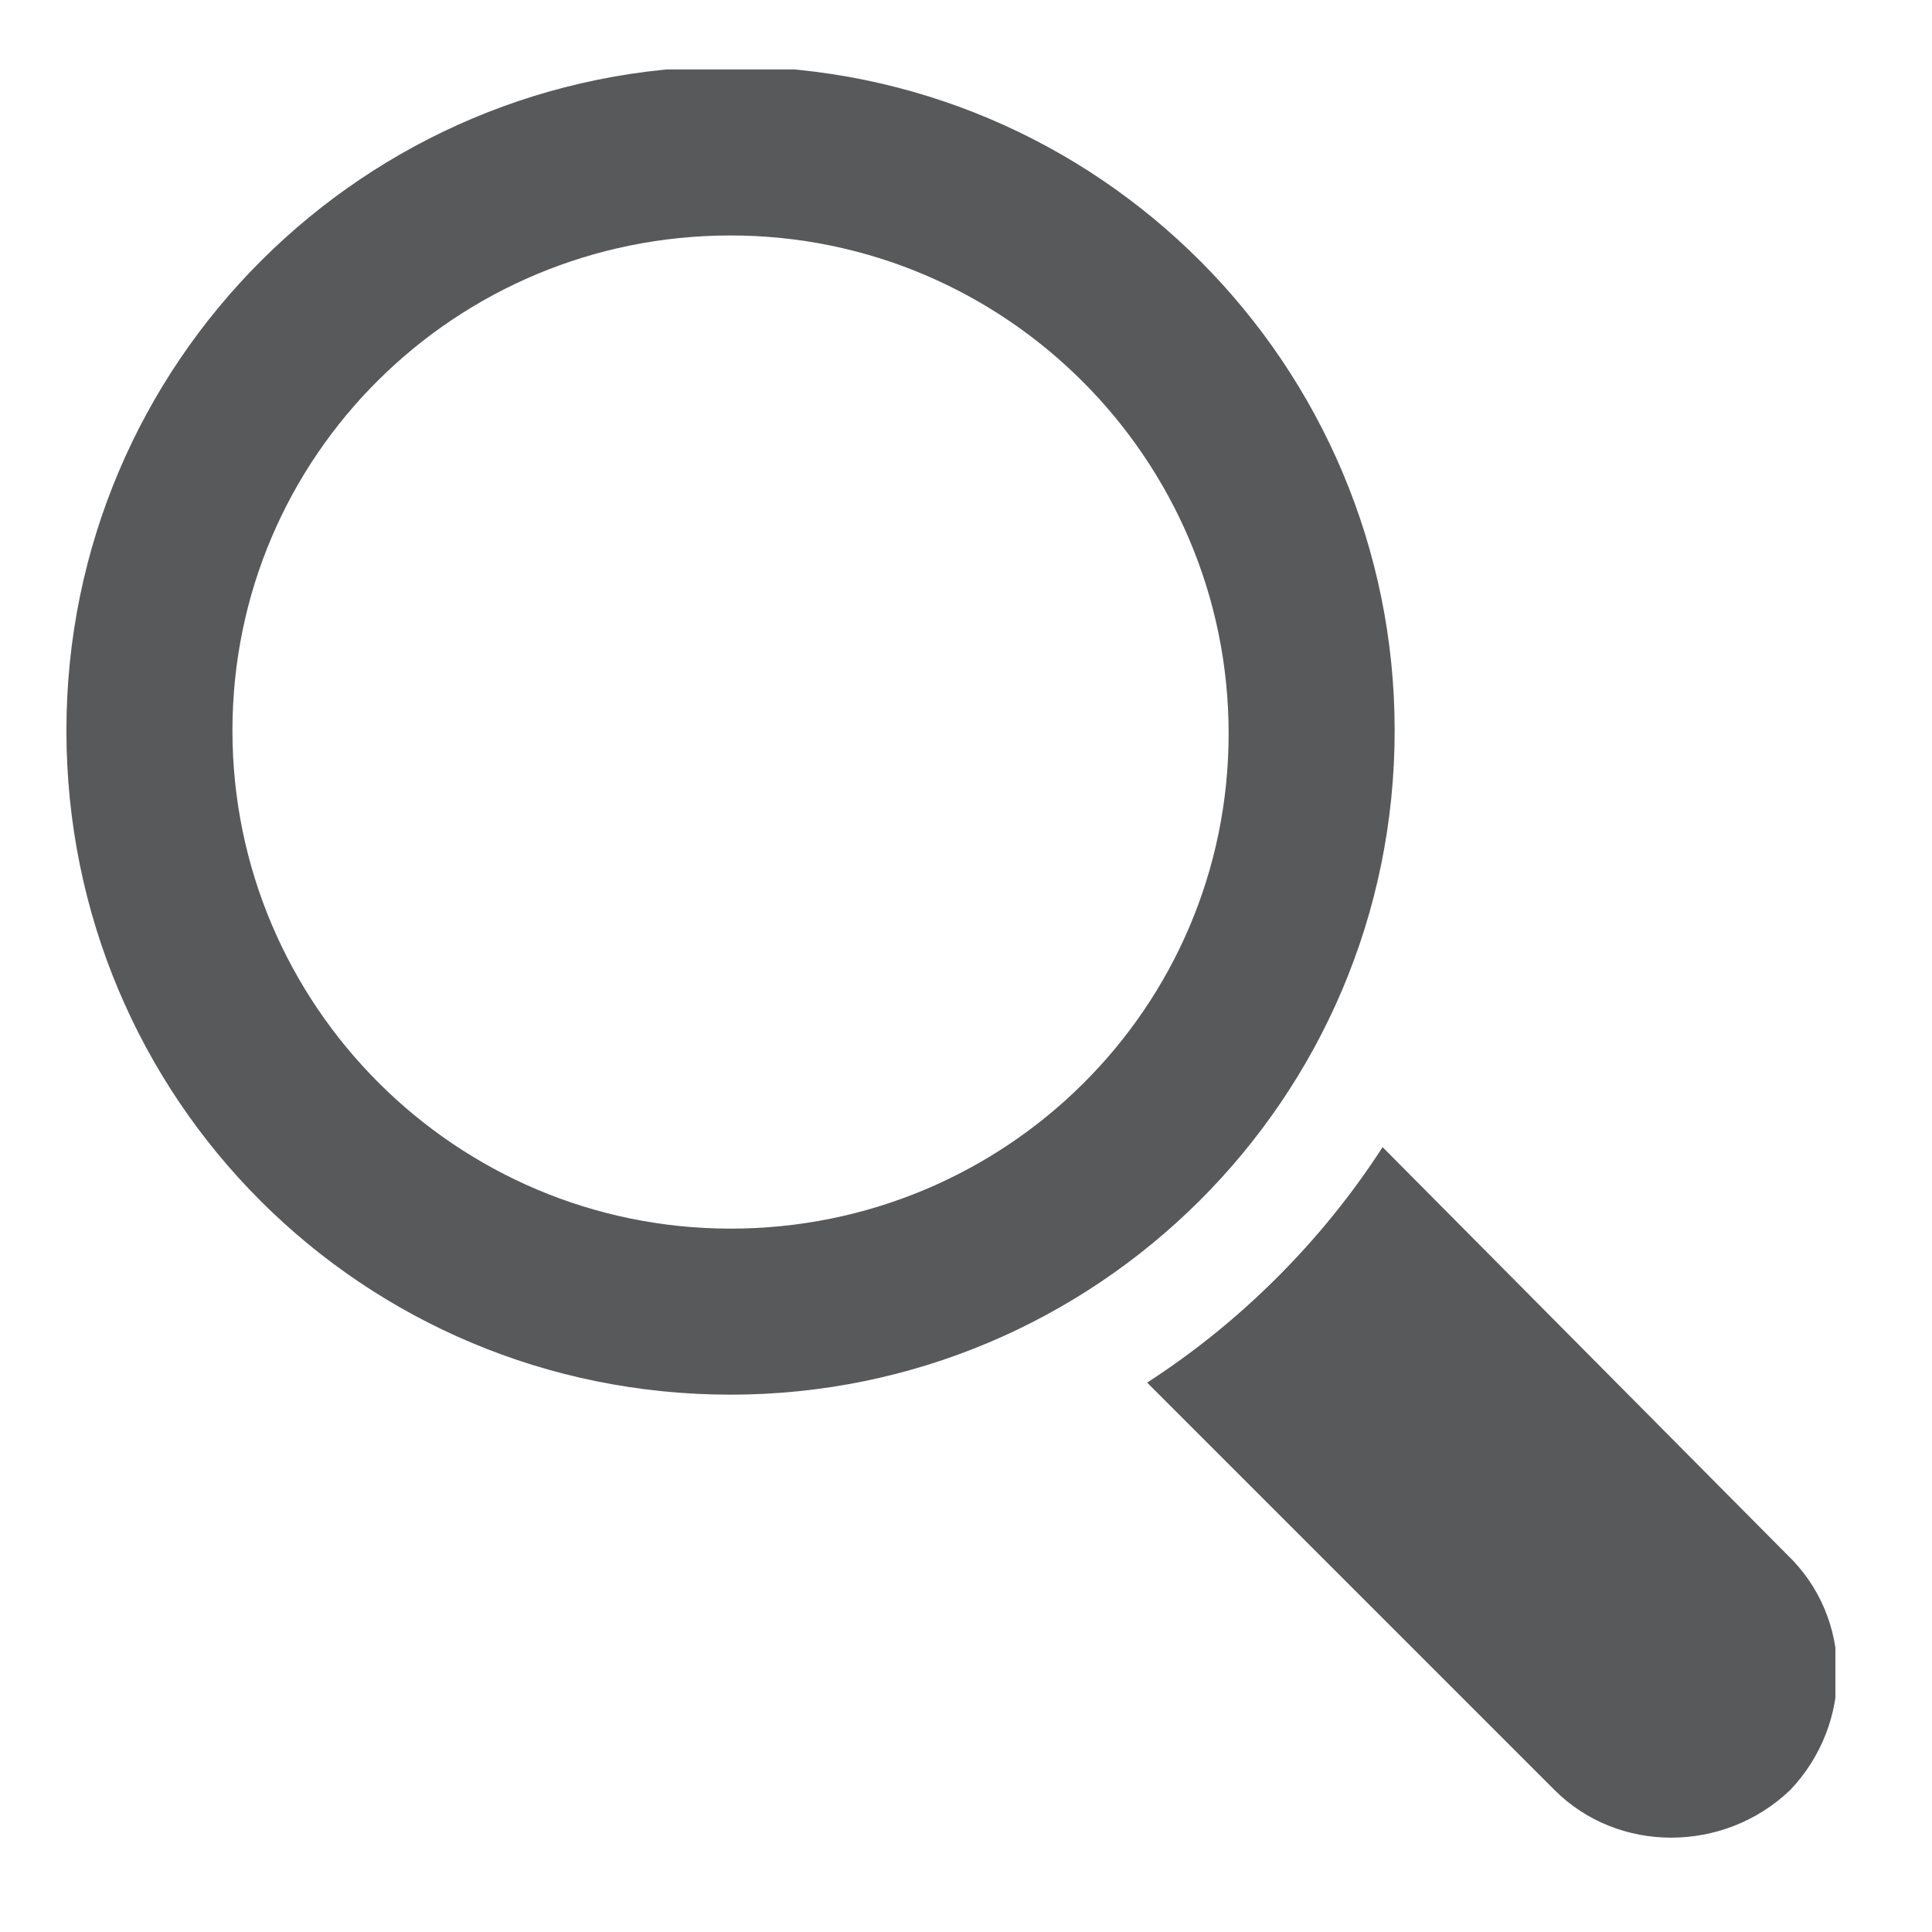 <?xml version="1.0" encoding="utf-8"?>
<!-- Generator: Adobe Illustrator 19.0.0, SVG Export Plug-In . SVG Version: 6.00 Build 0)  -->
<svg version="1.1" id="Calque_1" xmlns="http://www.w3.org/2000/svg" xmlns:xlink="http://www.w3.org/1999/xlink" x="0px" y="0px"
	 viewBox="0 0 64 64" style="enable-background:new 0 0 64 64;" xml:space="preserve">
<style type="text/css">
	.st0{clip-path:url(#XMLID_6_);fill:#58595B;}
</style>
<g>
	<defs>
		<rect id="XMLID_1_" x="2.2" y="2.3" width="58.6" height="58.6"/>
	</defs>
	<clipPath id="XMLID_6_">
		<use xlink:href="#XMLID_1_"  style="overflow:visible;"/>
	</clipPath>
	<path id="XMLID_4_" class="st0" d="M59.2,51.5L45.8,38c-2,3.1-4.7,5.8-7.8,7.8l13.5,13.5c2.1,2.1,5.6,2.1,7.8,0
		C61.4,57.1,61.4,53.6,59.2,51.5"/>
	<path class="st0" d="M24.2,40.7c-9.1,0-16.5-7.4-16.5-16.5S15.1,7.8,24.2,7.8c9.1,0,16.5,7.4,16.5,16.5S33.3,40.7,24.2,40.7
		 M46.2,24.2c0-12.1-9.8-22-22-22c-12.1,0-22,9.8-22,22s9.8,22,22,22C36.3,46.2,46.2,36.4,46.2,24.2"/>
</g>
</svg>
